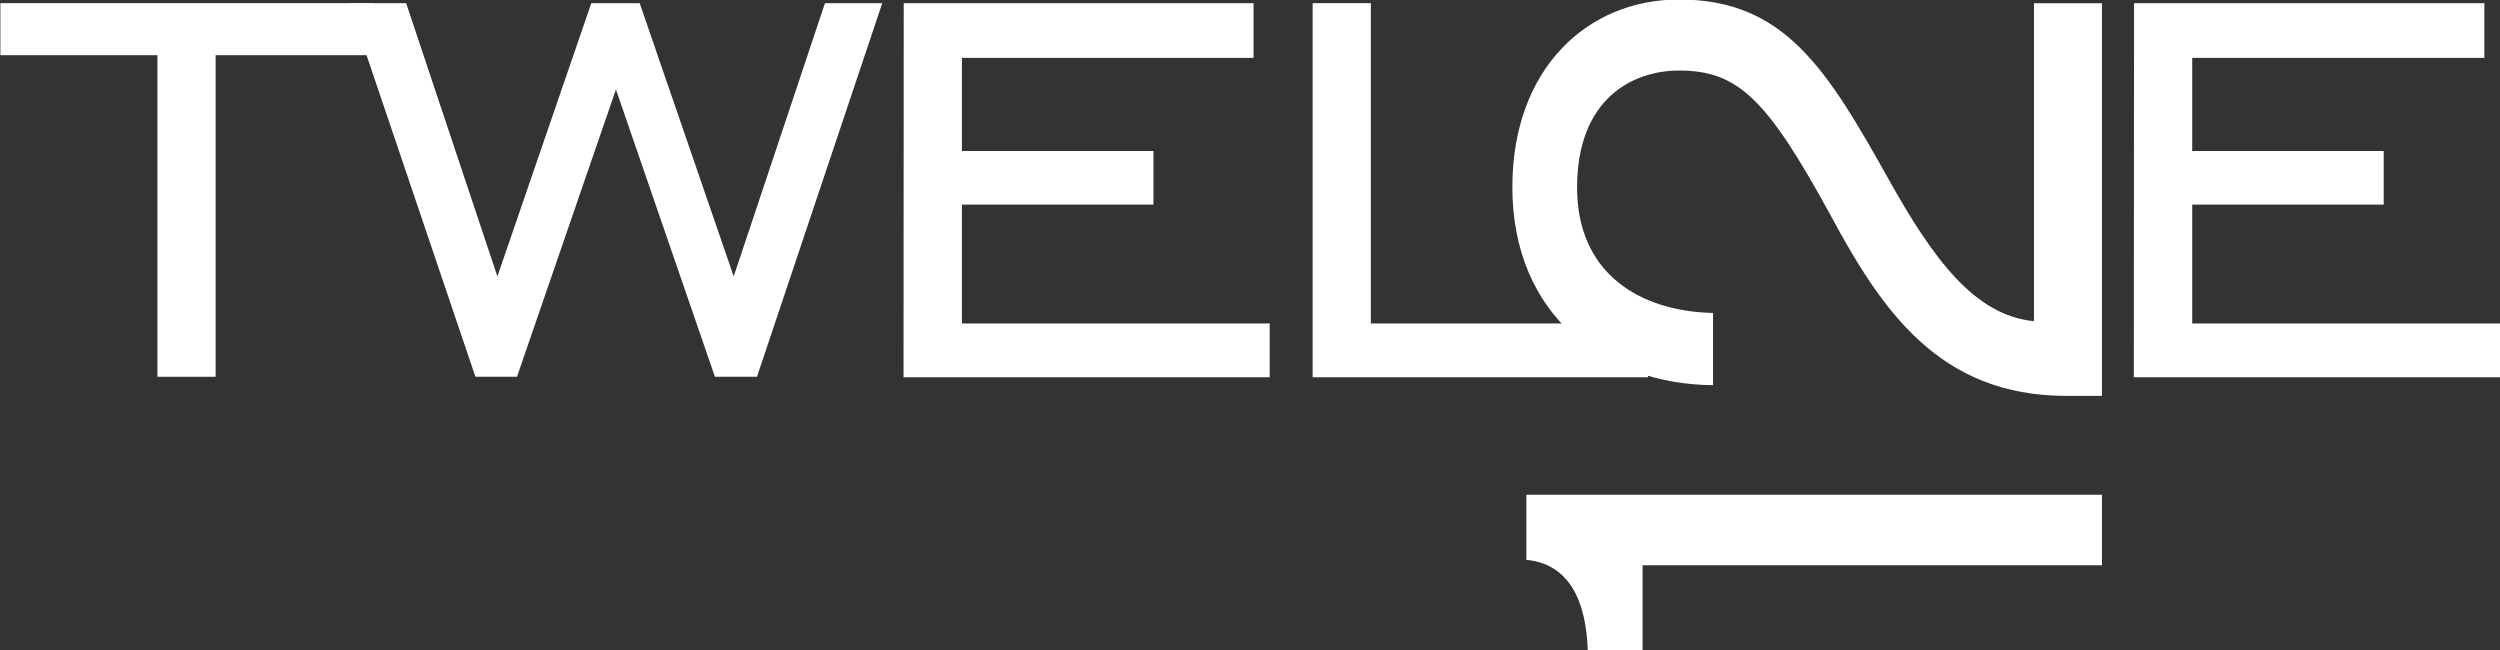 <svg width="300" height="78" viewBox="0 0 300 78" fill="none" xmlns="http://www.w3.org/2000/svg">
<rect x="0" y="0" width="300" height="78" fill="#333333" stroke="none"/>
<g clip-path="url(#clip0_1468_6037)">
<path d="M18.894 6.622H0.047V0.38H44.818V6.622H25.877V45.212H18.894V6.622Z" fill="white"/>
<path d="M41.873 0.38H48.737L59.686 33.169L70.956 0.38H76.763L88.045 33.169L98.994 0.38H105.87L90.836 45.212H85.789L73.913 10.735L62.038 45.212H57.05L41.873 0.38Z" fill="white"/>
<path d="M108.448 0.38H150.428V6.943H115.43V18.118H138.41V24.55H115.43V38.816H152.363V45.271H108.424L108.448 0.38Z" fill="white"/>
<path d="M157.517 0.38H164.5V38.816H197.751V45.271H157.517V0.38Z" fill="white"/>
<path d="M256.084 0.38H298.124V6.943H263.067V18.118H286.046V24.55H263.067V38.816H300V45.271H256.061L256.084 0.38Z" fill="white"/>
<path d="M197.11 78.048H190.531C190.341 72.163 188.346 67.681 183.168 67.181V59.371H252.237V67.835H197.11V78.048Z" fill="white"/>
<path d="M244.078 38.542V0.392H252.236V47.506H247.961C232.63 47.506 225.766 37.151 219.591 25.691C212.026 11.853 208.546 8.465 201.48 8.465C195.911 8.465 189.249 11.853 189.249 22.505C189.249 32.765 196.706 37.354 205.566 37.556V46.222C192.621 46.115 181.482 37.9 181.482 22.445C181.482 8.298 190.436 -0.059 201.48 -0.059C214.116 -0.059 219.199 8.203 226.657 21.554C231.929 30.981 236.917 37.853 244.078 38.542Z" fill="white"/>
</g>
<defs>
<clipPath id="clip0_1468_6037">
<rect width="300" height="78" fill="white"/>
</clipPath>
</defs>
</svg>
